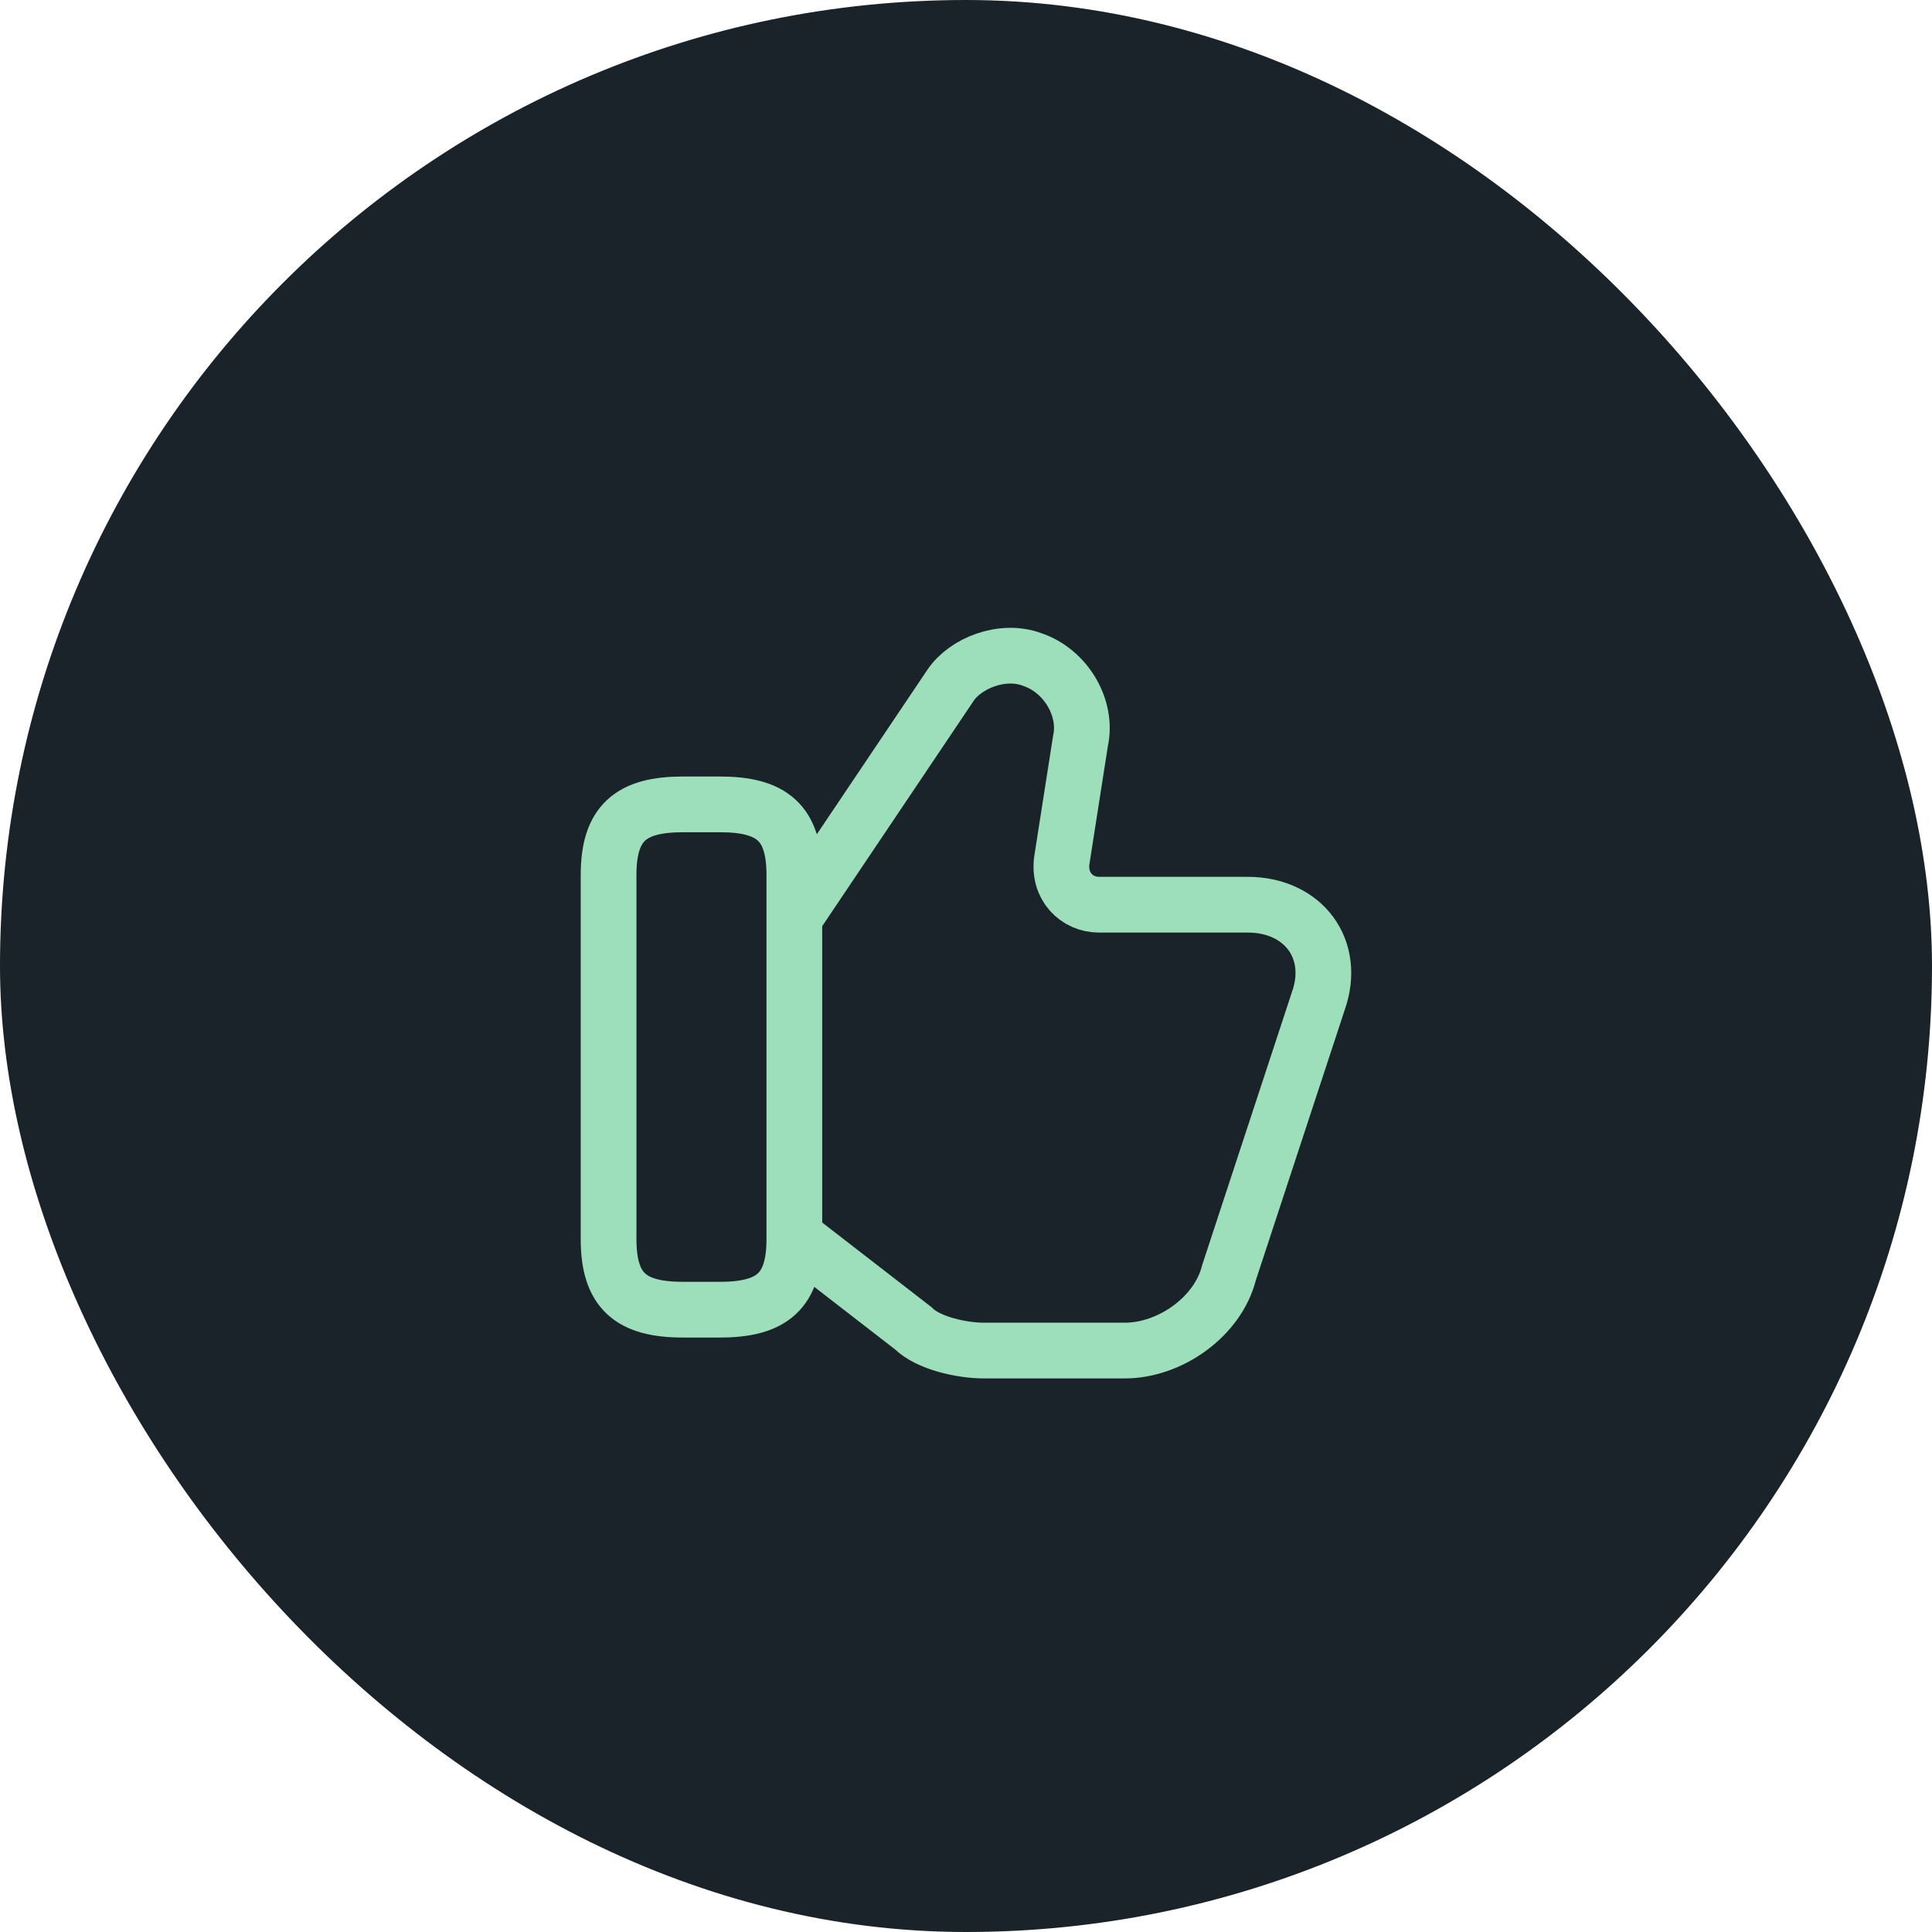 <?xml version="1.0" encoding="UTF-8"?> <svg xmlns="http://www.w3.org/2000/svg" width="52" height="52" viewBox="0 0 52 52" fill="none"><rect width="52" height="52" rx="26" fill="#192329"></rect><path d="M21.48 33.35L24.58 35.75C24.98 36.15 25.88 36.35 26.48 36.35H30.28C31.48 36.35 32.78 35.45 33.08 34.25L35.48 26.95C35.98 25.55 35.08 24.35 33.58 24.35H29.58C28.98 24.35 28.48 23.85 28.58 23.15L29.08 19.95C29.28 19.05 28.68 18.05 27.78 17.75C26.98 17.45 25.98 17.85 25.58 18.45L21.48 24.55" stroke="#9DDEBB" stroke-width="1.5" stroke-miterlimit="10"></path><path d="M16.38 33.35V23.55C16.38 22.15 16.98 21.65 18.38 21.65H19.38C20.78 21.65 21.38 22.15 21.38 23.55V33.35C21.38 34.75 20.78 35.25 19.38 35.25H18.38C16.98 35.25 16.38 34.75 16.38 33.35Z" stroke="#9DDEBB" stroke-width="1.5" stroke-linecap="round" stroke-linejoin="round"></path></svg> 